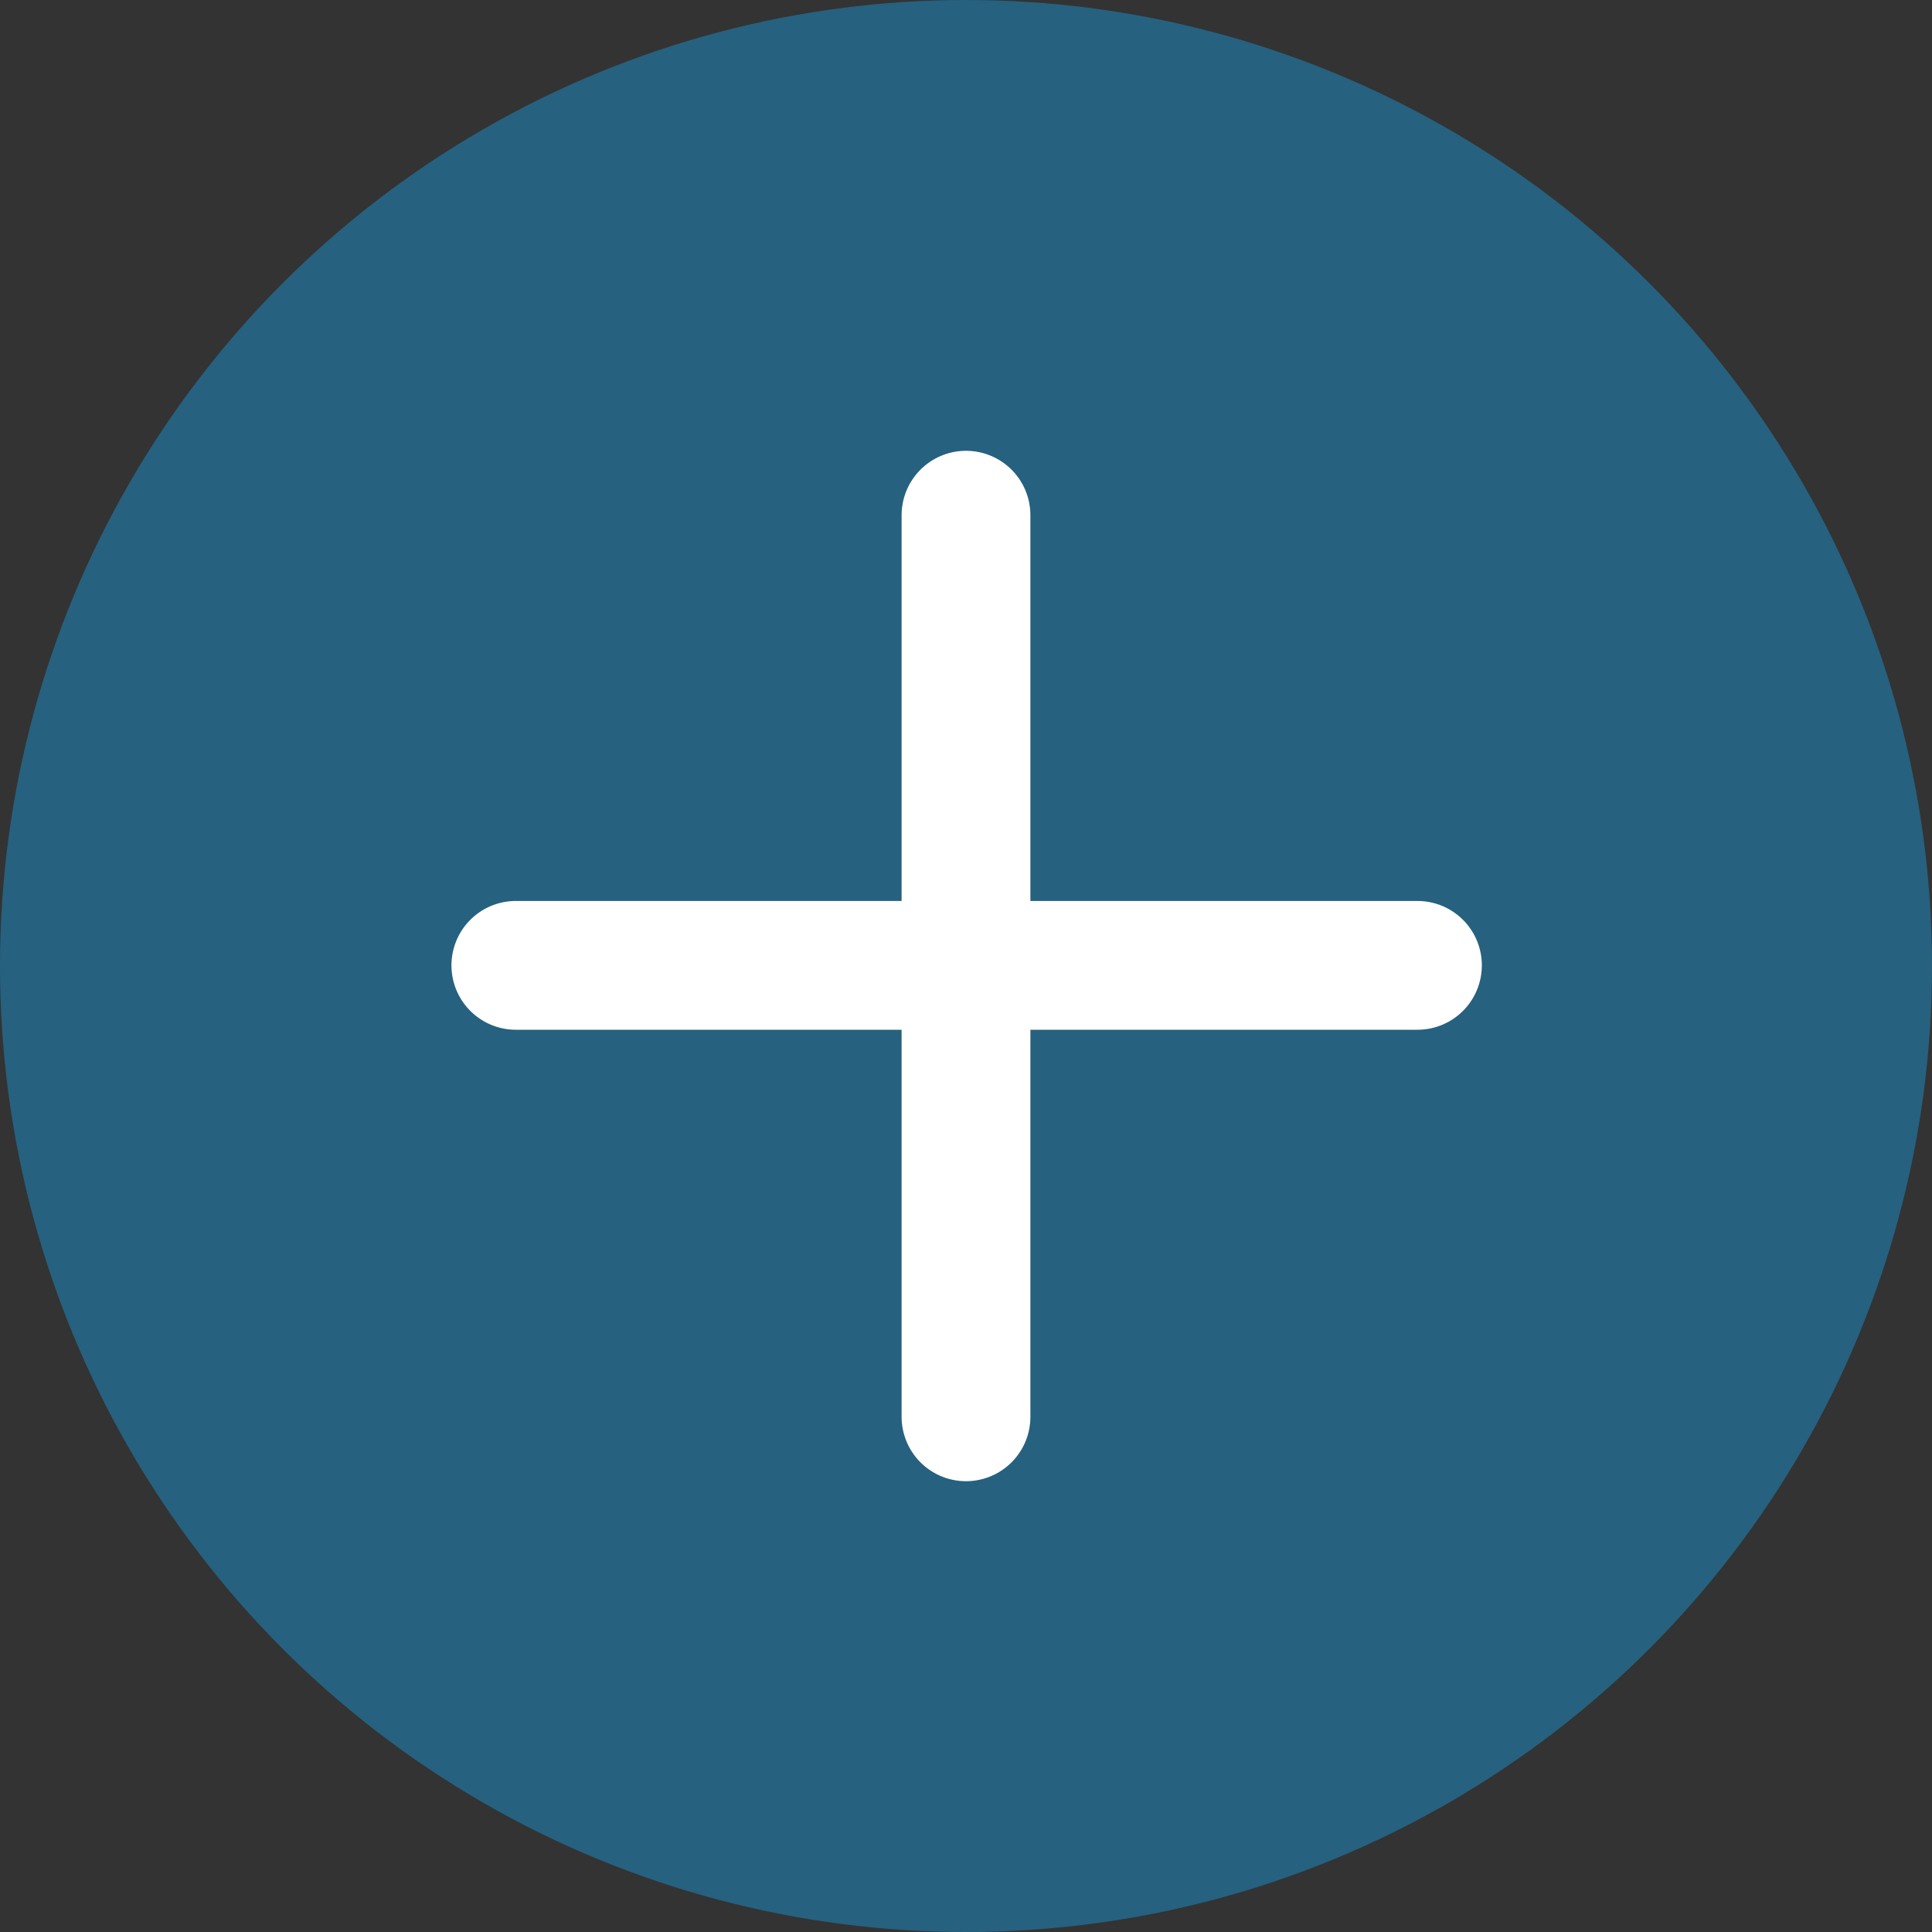 <?xml version="1.0" encoding="UTF-8"?> <svg xmlns="http://www.w3.org/2000/svg" width="15" height="15" viewBox="0 0 15 15" fill="none"><rect x="0" y="0" width="15" height="15" fill="#333333" stroke="none"/><circle cx="7.5" cy="7.5" r="7.5" fill="#26617F"></circle><path d="M7.5 4V11" stroke="white" stroke-linecap="round" stroke-linejoin="round"></path><path d="M11.005 7.495L4.005 7.495" stroke="white" stroke-linecap="round" stroke-linejoin="round"></path></svg> 